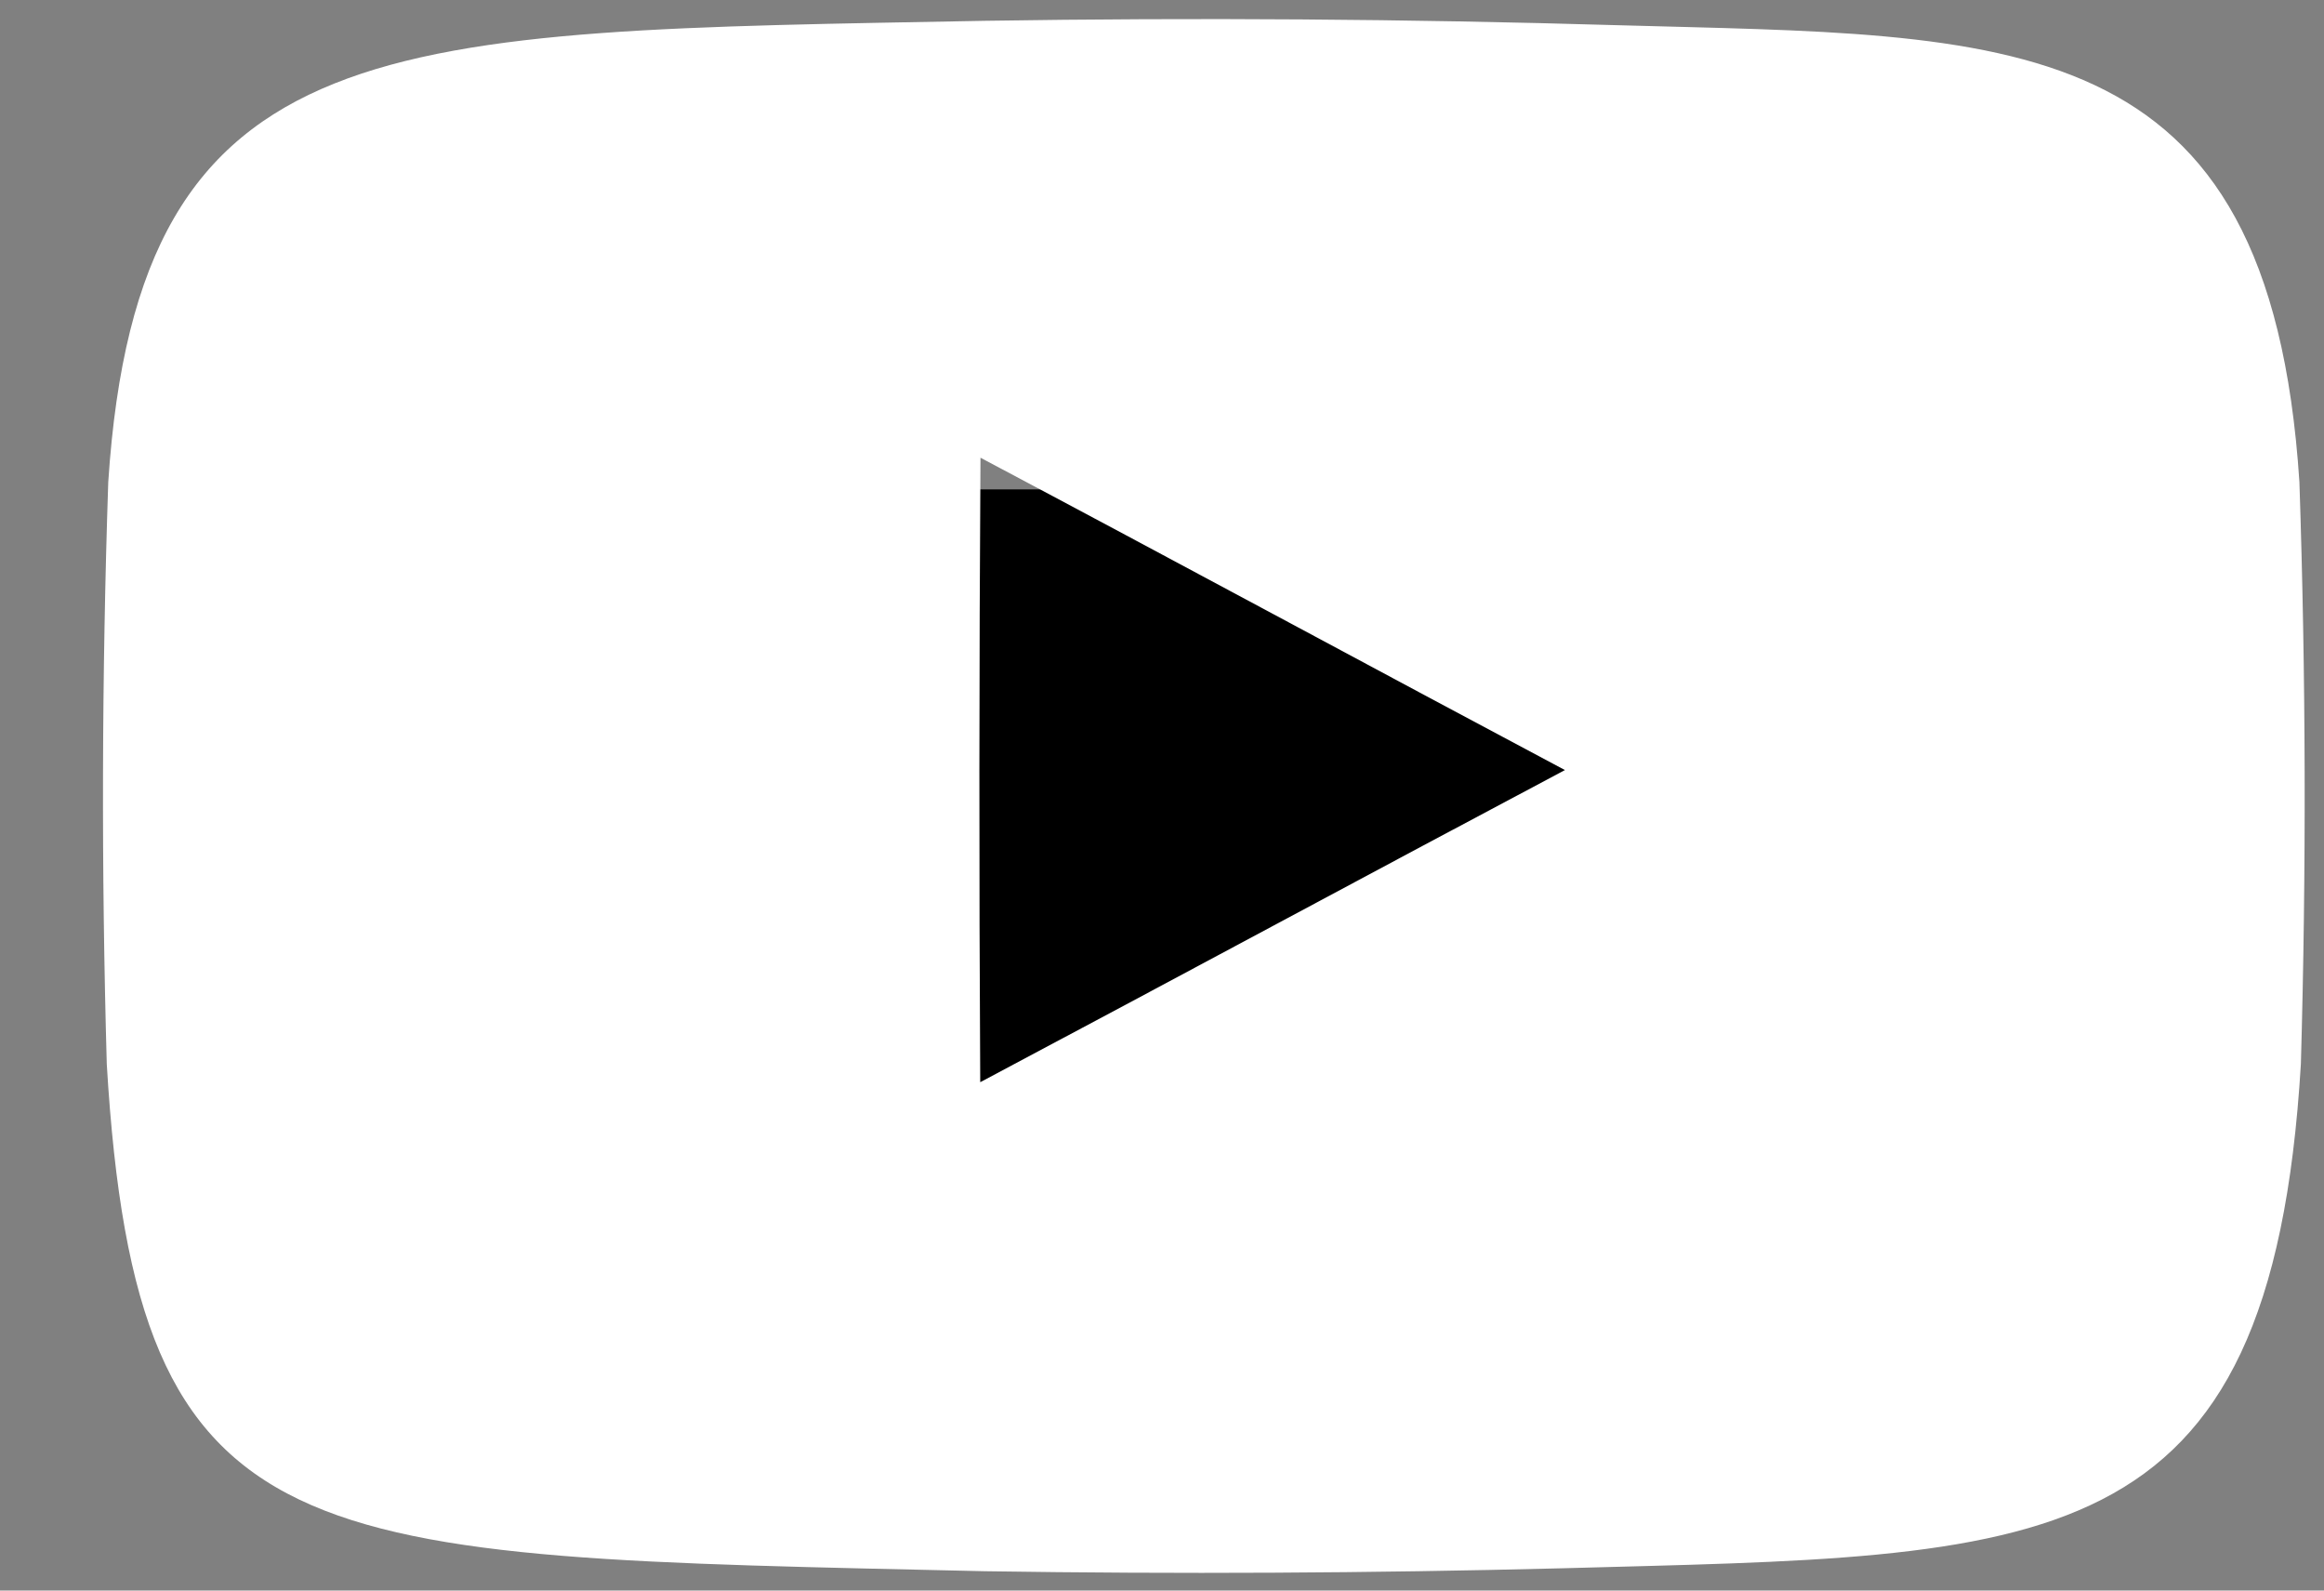 <?xml version="1.0" encoding="UTF-8"?>
<svg width="19px" height="13px" viewBox="0 0 19 13" version="1.1" xmlns="http://www.w3.org/2000/svg" xmlns:xlink="http://www.w3.org/1999/xlink">
    <rect x="0" y="0" width="19" height="13" fill="#808080" stroke="none"/>
    <title>Youtube</title>
    <g id="Page-1" stroke="none" stroke-width="1" fill="none" fill-rule="evenodd">
        <g id="Youtube" transform="translate(0.842, 0.156)" fill-rule="nonzero">
            <rect id="Rectangle" fill="#000000" x="4.158" y="3.844" width="8" height="5"></rect>
            <path d="M12.382,0.05 C10.659,-0.001 8.936,-0.013 7.213,0.014 C2.335,0.107 0.289,0.032 0.043,3.784 C-0.01,5.371 -0.014,6.955 0.031,8.542 C0.275,12.633 1.587,12.558 7.213,12.686 C8.784,12.71 10.356,12.702 11.926,12.662 C15.884,12.553 17.724,12.649 17.969,8.54 C18.014,6.954 18.01,5.371 17.957,3.784 C17.712,0.017 15.59,0.141 12.382,0.05 Z M7.172,8.689 C7.162,6.988 7.163,5.286 7.174,3.585 C8.756,4.424 10.356,5.289 11.952,6.138 C10.357,6.984 8.757,7.848 7.172,8.689 Z" id="Shape" fill="#FFFFFF"></path>
        </g>
    </g>
</svg>